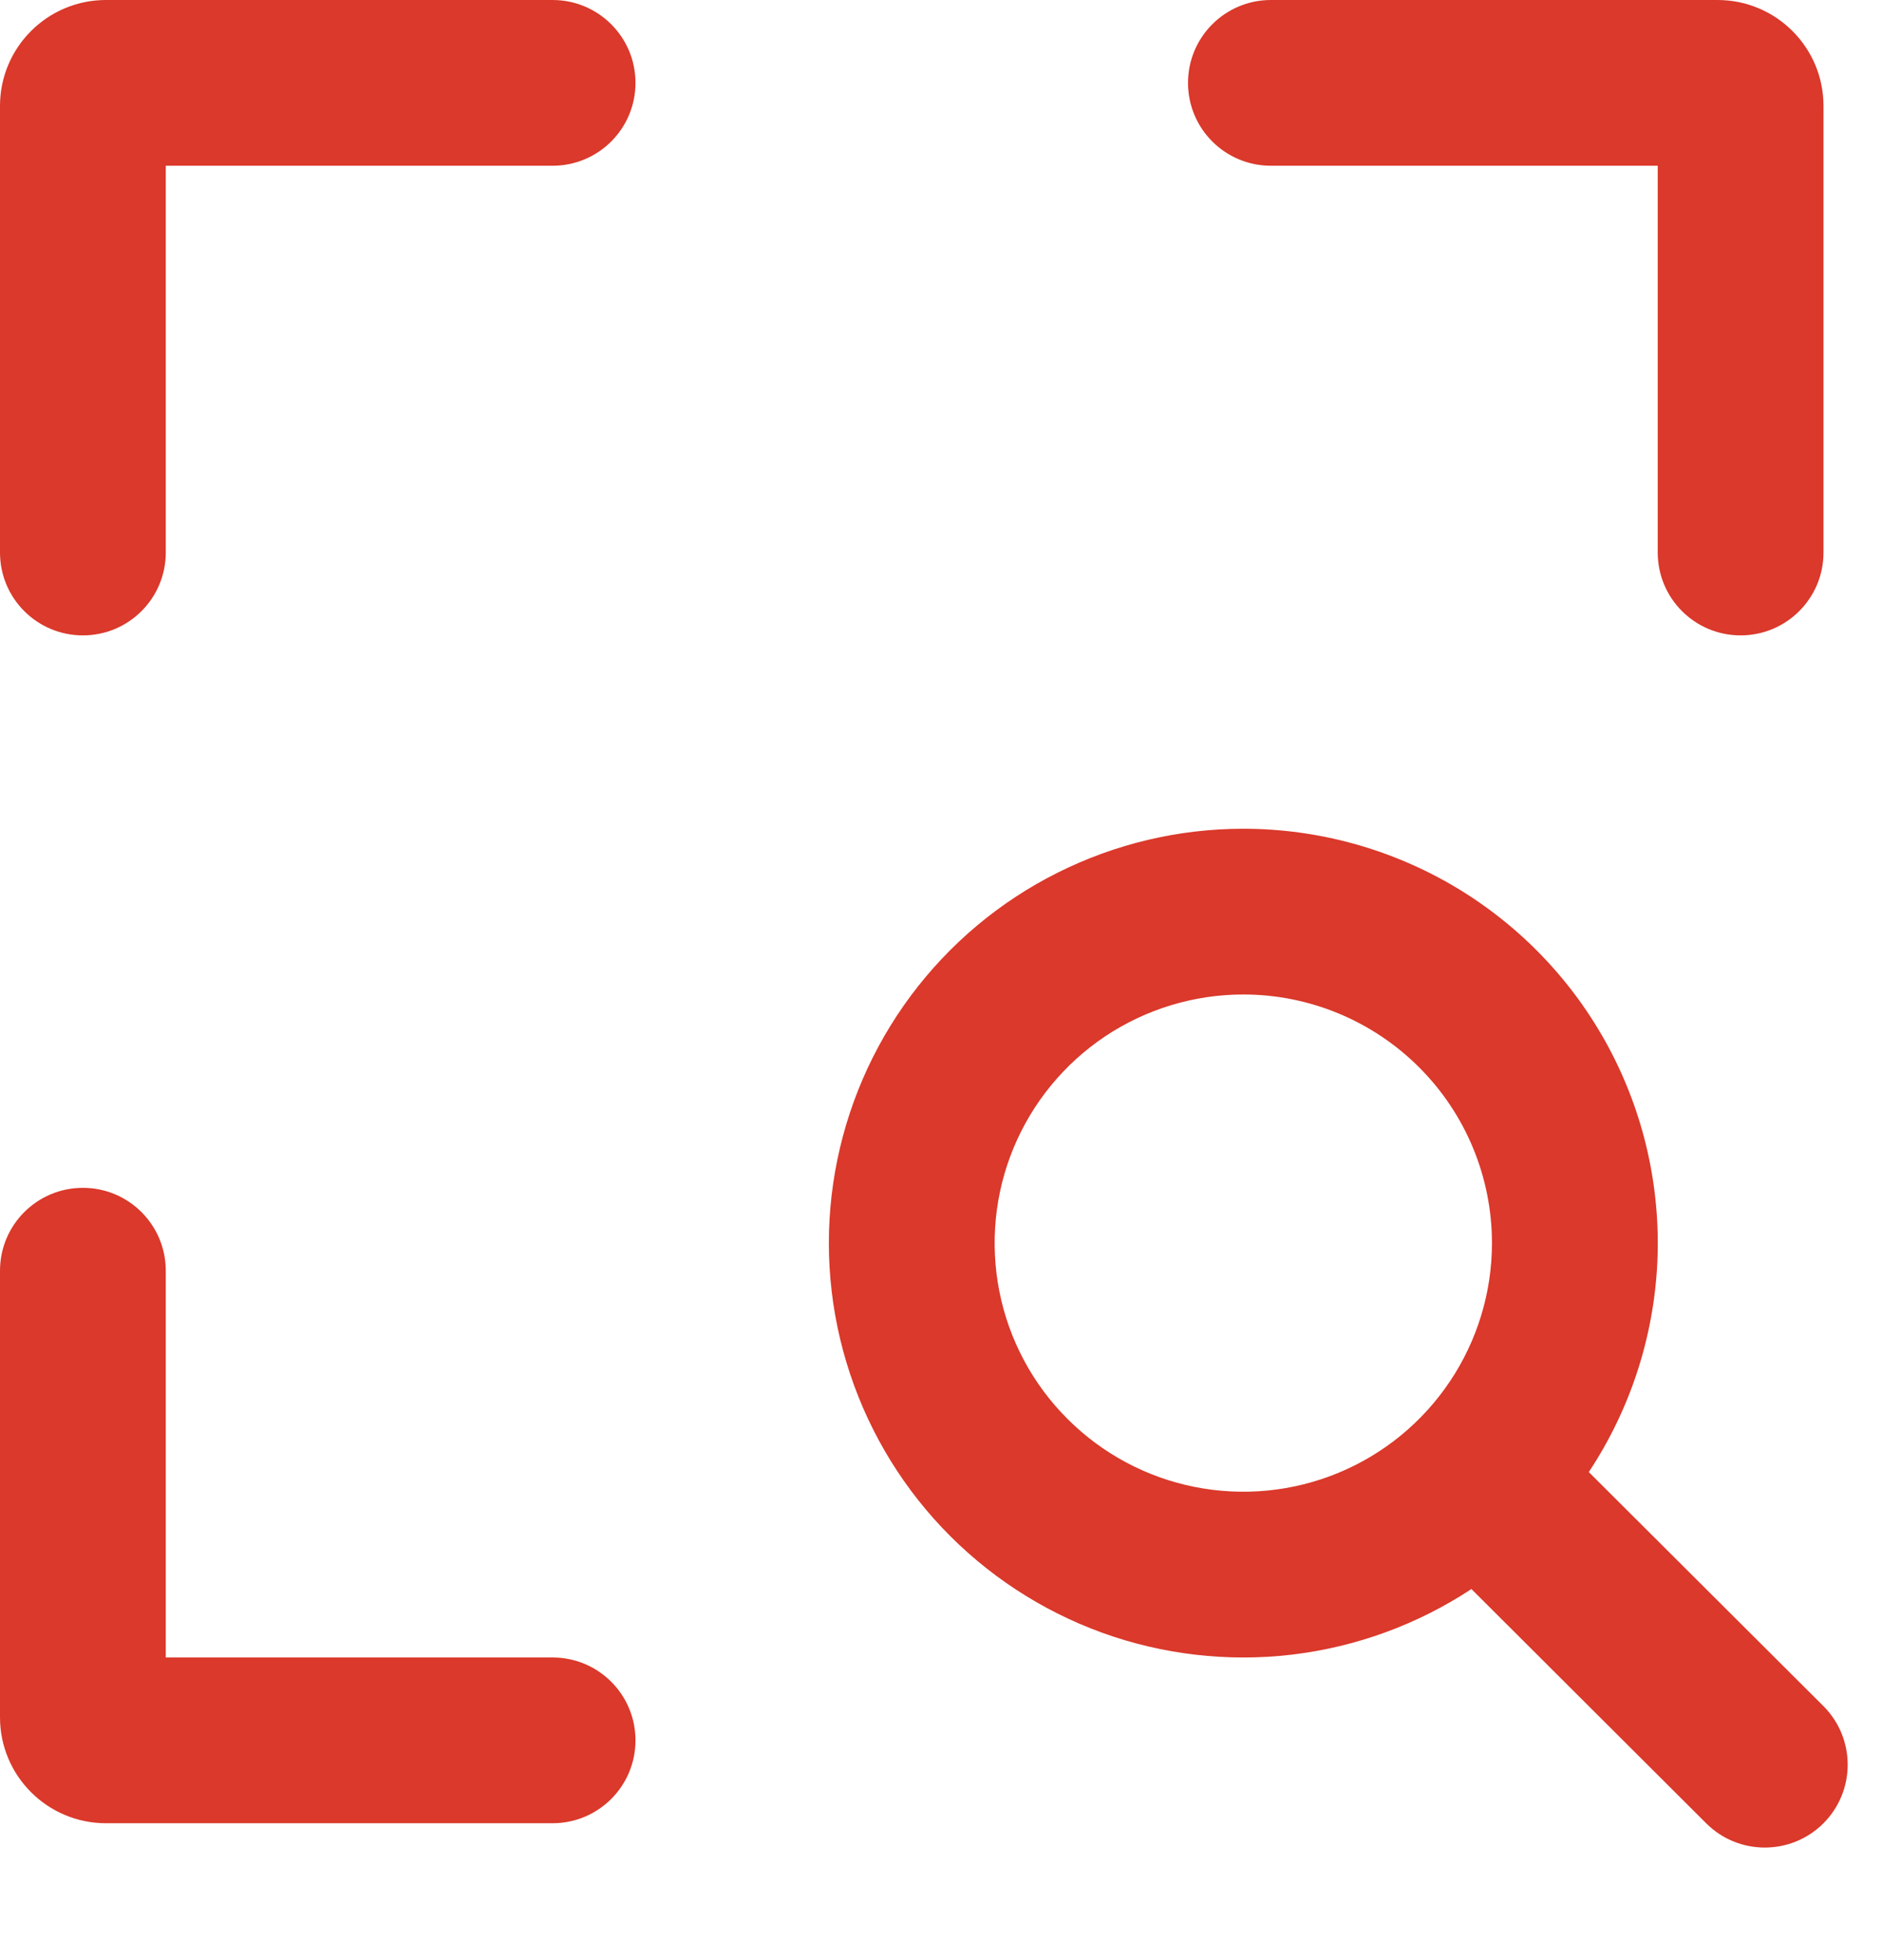 <svg width="24" height="25" viewBox="0 0 24 25" fill="none" xmlns="http://www.w3.org/2000/svg">
<g id="icon">
<path id="Vector" d="M15.855 10.57C16.81 10.57 17.748 10.829 18.568 11.319C19.388 11.81 20.06 12.513 20.512 13.355C20.964 14.197 21.179 15.145 21.135 16.1C21.09 17.054 20.788 17.979 20.261 18.775L23.252 21.759C23.665 22.171 23.666 22.84 23.254 23.254C22.842 23.667 22.172 23.668 21.759 23.256L18.764 20.267C18.076 20.721 17.291 21.007 16.473 21.104C15.655 21.2 14.826 21.104 14.051 20.823C13.277 20.541 12.579 20.083 12.013 19.484C11.447 18.885 11.03 18.163 10.793 17.373C10.556 16.584 10.507 15.751 10.65 14.939C10.793 14.128 11.123 13.361 11.615 12.7C12.107 12.039 12.746 11.502 13.482 11.133C14.219 10.763 15.031 10.57 15.855 10.57ZM1.057 15.15C1.641 15.15 2.114 15.623 2.114 16.207V21.14H7.047C7.631 21.14 8.104 21.613 8.104 22.197C8.104 22.781 7.631 23.254 7.047 23.254H1.351C0.605 23.254 0 22.649 0 21.903V16.207C0 15.623 0.473 15.15 1.057 15.15ZM15.855 12.684C15.228 12.684 14.615 12.87 14.093 13.218C13.572 13.567 13.165 14.062 12.925 14.642C12.685 15.221 12.623 15.858 12.745 16.474C12.867 17.089 13.169 17.654 13.613 18.097C14.056 18.541 14.621 18.843 15.236 18.965C15.851 19.087 16.489 19.025 17.068 18.785C17.648 18.545 18.143 18.138 18.491 17.617C18.84 17.095 19.026 16.482 19.026 15.855C19.026 15.014 18.692 14.207 18.097 13.613C17.502 13.018 16.696 12.684 15.855 12.684ZM7.047 0C7.631 0 8.104 0.473 8.104 1.057C8.104 1.641 7.631 2.114 7.047 2.114H2.114V7.047C2.114 7.631 1.641 8.104 1.057 8.104C0.473 8.104 0 7.631 0 7.047V1.351C0 0.605 0.605 0 1.351 0H7.047ZM21.903 0C22.649 0 23.254 0.605 23.254 1.351V7.047C23.254 7.631 22.781 8.104 22.197 8.104C21.613 8.104 21.14 7.631 21.14 7.047V2.114H16.207C15.623 2.114 15.15 1.641 15.15 1.057C15.15 0.473 15.623 0 16.207 0H21.903Z" fill="#DA392B"/>
</g>
</svg>
